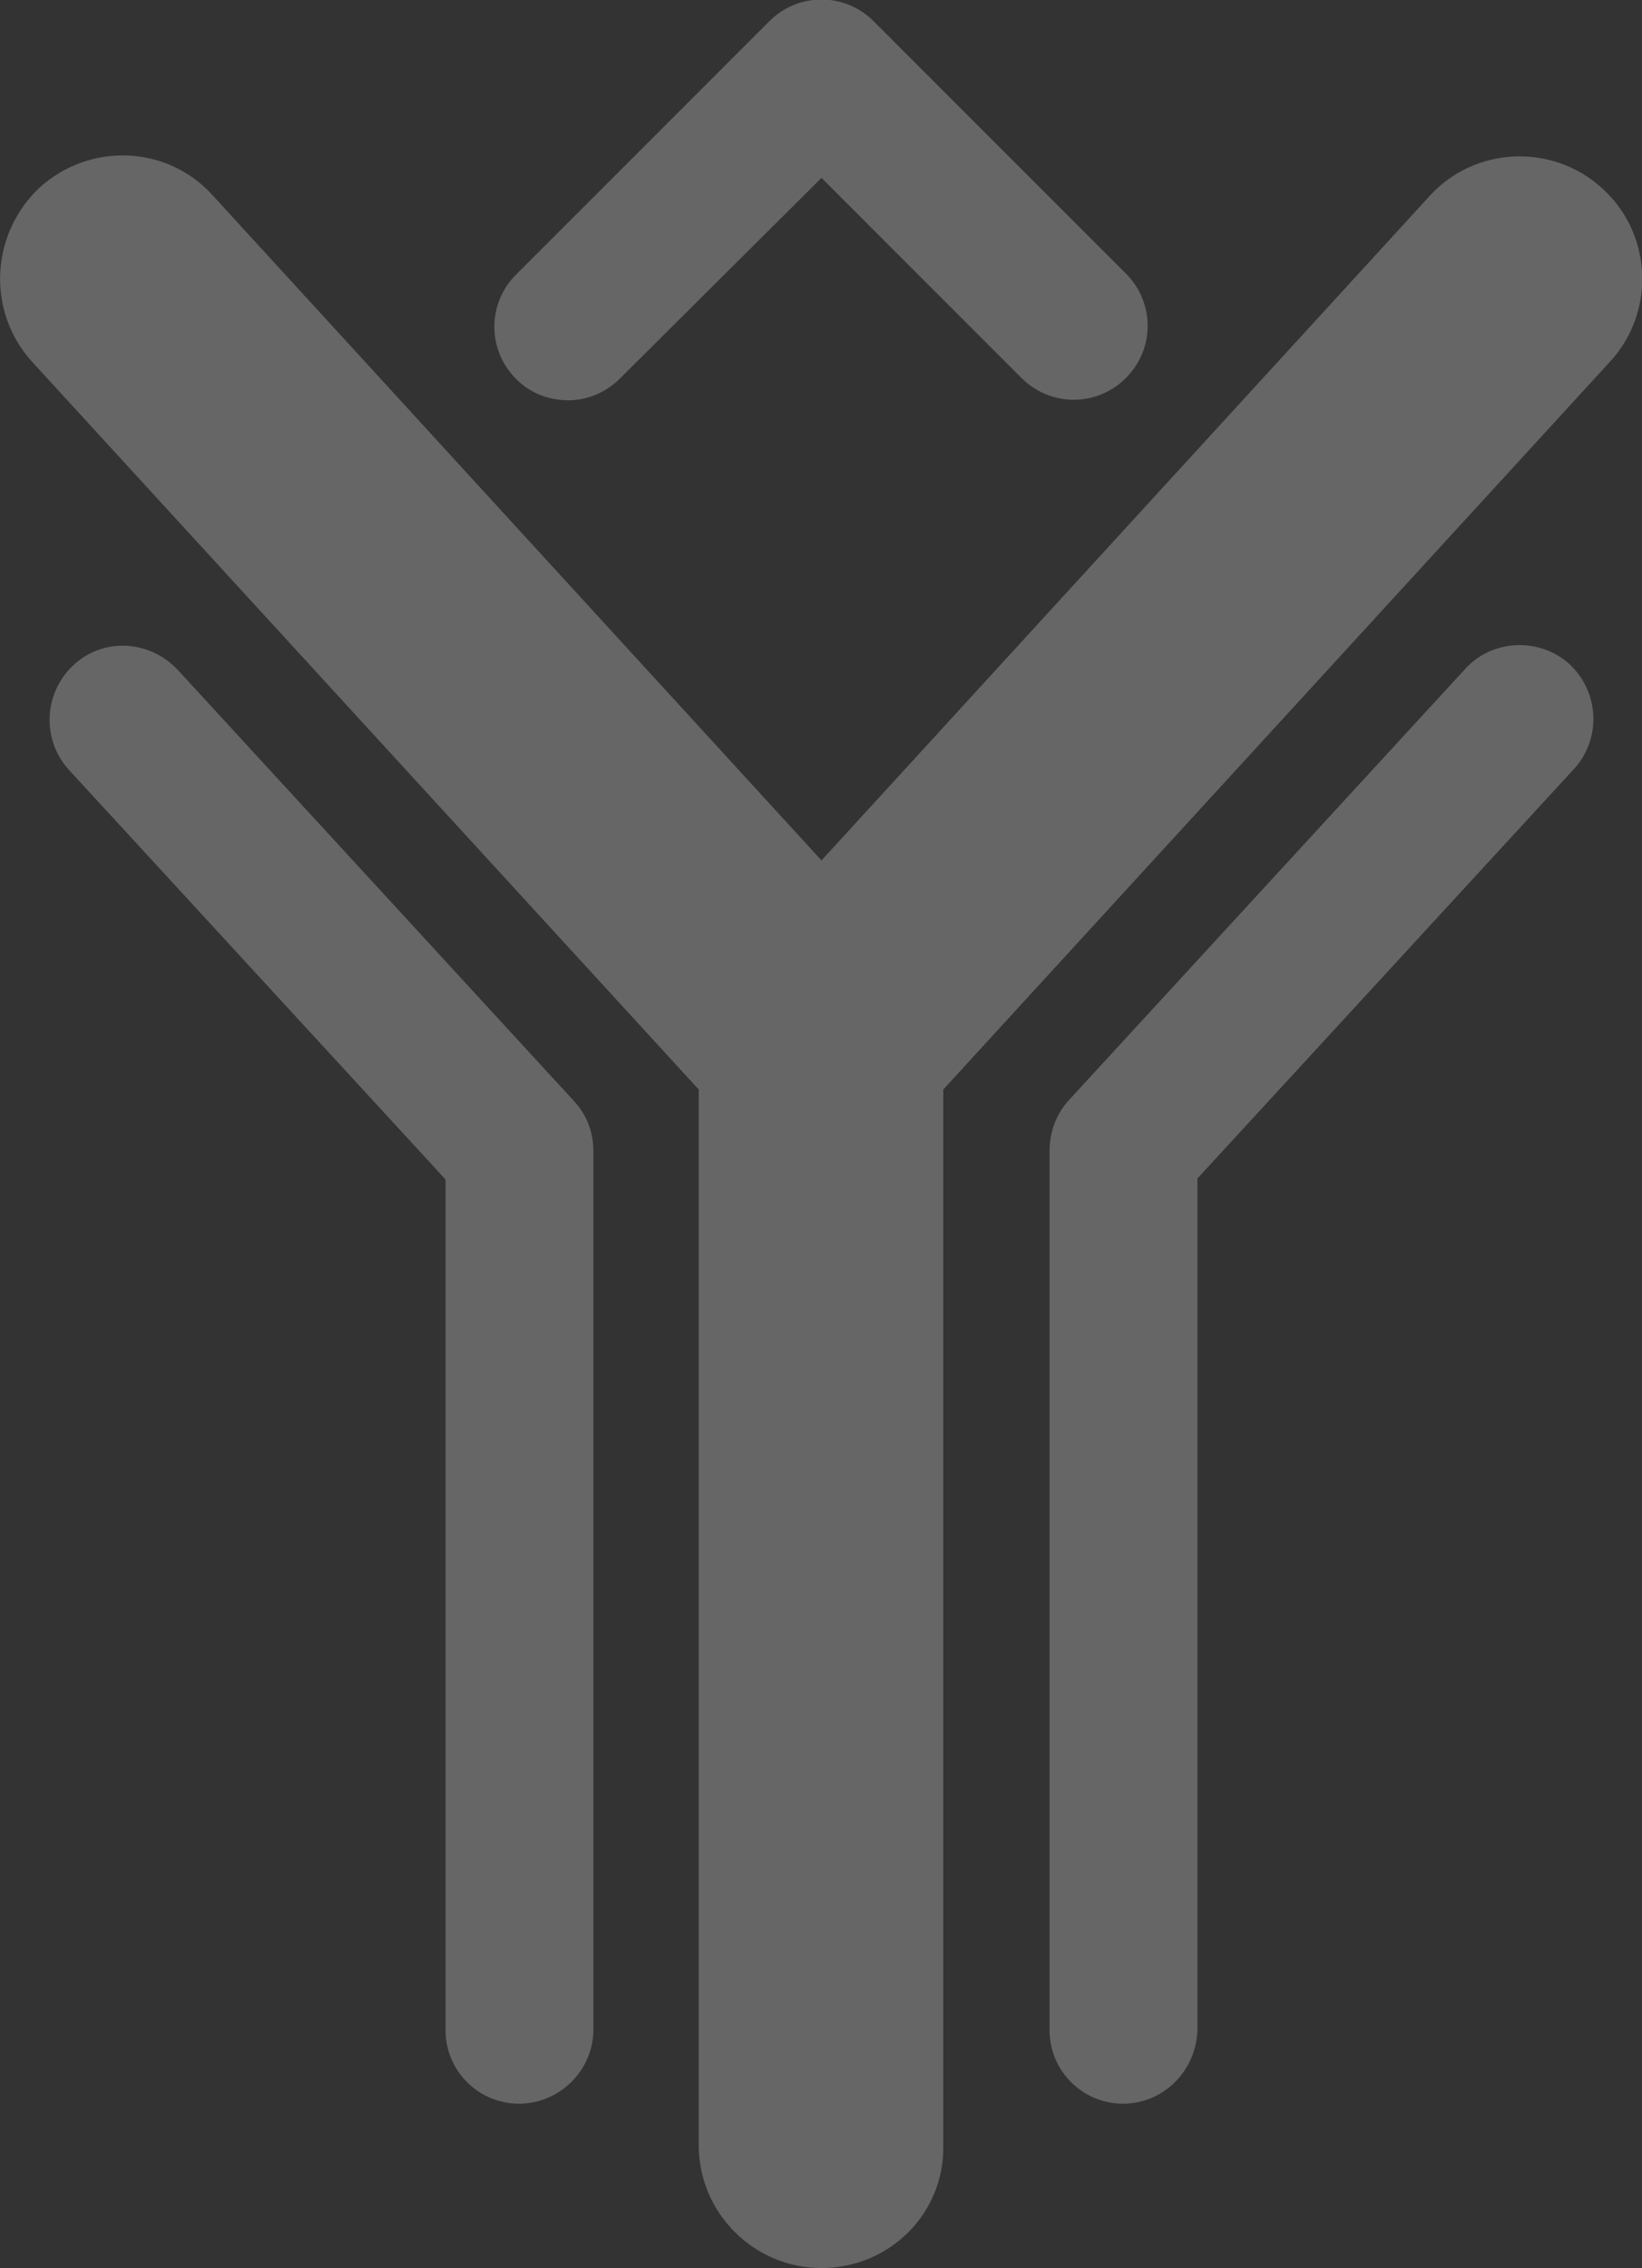 <?xml version="1.0" encoding="UTF-8"?>
<!-- Generator: Adobe Illustrator 27.1.1, SVG Export Plug-In . SVG Version: 6.00 Build 0)  -->
<svg xmlns="http://www.w3.org/2000/svg" xmlns:xlink="http://www.w3.org/1999/xlink" version="1.1" id="Calque_1" x="0px" y="0px" viewBox="0 0 169.9 234.6" style="enable-background:new 0 0 169.9 234.6;" xml:space="preserve">
<rect x="0" y="0" width="169.9" height="234.6" fill="#333333" stroke="none"/>
<style type="text/css">
	.st0{clip-path:url(#SVGID_00000000915625315735856390000012934540286102026419_);}
	.st1{opacity:0.5;clip-path:url(#SVGID_00000042014724741126294180000003929617175236696733_);}
	
		.st2{opacity:0.5;clip-path:url(#SVGID_00000074423873744466046930000001920254411610769327_);fill:#FFFFFF;enable-background:new    ;}
	
		.st3{opacity:0.5;clip-path:url(#SVGID_00000109008022461540039180000007913941510144459146_);fill:#FFFFFF;enable-background:new    ;}
	
		.st4{opacity:0.5;clip-path:url(#SVGID_00000055708365874667689720000001694398480804512191_);fill:#FFFFFF;enable-background:new    ;}
	
		.st5{opacity:0.5;clip-path:url(#SVGID_00000180355037984466382390000015943953395119311291_);fill:#FFFFFF;enable-background:new    ;}
</style>
<g>
	<g>
		<defs>
			<rect id="SVGID_1_" width="169.9" height="234.6"></rect>
		</defs>
		<clipPath id="SVGID_00000129918939770751222200000015347534306377223822_">
			<use xlink:href="#SVGID_1_" style="overflow:visible;"></use>
		</clipPath>
		<g style="clip-path:url(#SVGID_00000129918939770751222200000015347534306377223822_);">
			<g>
				<defs>
					<rect id="SVGID_00000151523671506237122240000011215673386782755715_" width="169.9" height="234.6"></rect>
				</defs>
				<clipPath id="SVGID_00000093858963879702750030000006818414876651714219_">
					<use xlink:href="#SVGID_00000151523671506237122240000011215673386782755715_" style="overflow:visible;"></use>
				</clipPath>
				<g style="opacity:0.5;clip-path:url(#SVGID_00000093858963879702750030000006818414876651714219_);">
					<g>
						<g>
							<defs>
								<rect id="SVGID_00000129924081238338530880000010342032005048713908_" x="-17" y="-13" width="203.9" height="248.6"></rect>
							</defs>
							<clipPath id="SVGID_00000058560012825988452890000007257087789680944829_">
								<use xlink:href="#SVGID_00000129924081238338530880000010342032005048713908_" style="overflow:visible;"></use>
							</clipPath>
							
								<path style="opacity:0.5;clip-path:url(#SVGID_00000058560012825988452890000007257087789680944829_);fill:#FFFFFF;enable-background:new    ;" d="         M58.8,41.4c-2,0-3.9-0.7-5.4-2.2c-3-3-3-7.8,0-10.8L79.6,2.2c3-3,7.8-3,10.8,0l26.1,26.1c3,3,3,7.8,0,10.8s-7.8,3-10.8,0         L85,18.4L64.2,39.1C62.7,40.6,60.8,41.4,58.8,41.4"></path>
						</g>
						<g>
							<defs>
								<rect id="SVGID_00000076602826546402892260000012469165802033385646_" x="-17" y="-13" width="203.9" height="248.6"></rect>
							</defs>
							<clipPath id="SVGID_00000000919029826492953720000004061453439547123616_">
								<use xlink:href="#SVGID_00000076602826546402892260000012469165802033385646_" style="overflow:visible;"></use>
							</clipPath>
							
								<path style="opacity:0.5;clip-path:url(#SVGID_00000000919029826492953720000004061453439547123616_);fill:#FFFFFF;enable-background:new    ;" d="         M85,234.6c-7,0-12.7-5.7-12.7-12.7V112.7l-69-75.3c-4.7-5.2-4.3-13.2,0.8-18C9.3,14.7,17.3,15,22,20.2L85,89l62.9-68.7         c4.7-5.2,12.8-5.5,17.9-0.8c5.2,4.7,5.5,12.8,0.8,17.9l-69,75.3V222C97.7,229,92,234.6,85,234.6"></path>
						</g>
						<g>
							<defs>
								<rect id="SVGID_00000030445751340890548690000017675918200525681566_" x="-17" y="-13" width="203.9" height="248.6"></rect>
							</defs>
							<clipPath id="SVGID_00000108277754930892000590000002395483464951960195_">
								<use xlink:href="#SVGID_00000030445751340890548690000017675918200525681566_" style="overflow:visible;"></use>
							</clipPath>
							
								<path style="opacity:0.5;clip-path:url(#SVGID_00000108277754930892000590000002395483464951960195_);fill:#FFFFFF;enable-background:new    ;" d="         M53.7,217.6c-4.2,0-7.6-3.4-7.6-7.6v-88l-39-42.4c-2.8-3.1-2.6-7.9,0.5-10.8s7.9-2.6,10.8,0.5l41,44.6c1.3,1.4,2,3.2,2,5.2         v91C61.3,214.2,57.9,217.6,53.7,217.6"></path>
						</g>
						<g>
							<defs>
								<rect id="SVGID_00000172442642228316946800000006817887950180433850_" x="-17" y="-13" width="203.9" height="248.6"></rect>
							</defs>
							<clipPath id="SVGID_00000108998156204156754490000002506148140191761028_">
								<use xlink:href="#SVGID_00000172442642228316946800000006817887950180433850_" style="overflow:visible;"></use>
							</clipPath>
							
								<path style="opacity:0.5;clip-path:url(#SVGID_00000108998156204156754490000002506148140191761028_);fill:#FFFFFF;enable-background:new    ;" d="         M116.2,217.6c-4.2,0-7.6-3.4-7.6-7.6v-91c0-1.9,0.7-3.8,2-5.2l41-44.6c2.8-3.1,7.7-3.3,10.8-0.5c3.1,2.9,3.3,7.7,0.5,10.8         l-39,42.4v88C123.8,214.2,120.4,217.6,116.2,217.6"></path>
						</g>
					</g>
				</g>
			</g>
		</g>
	</g>
</g>
</svg>
